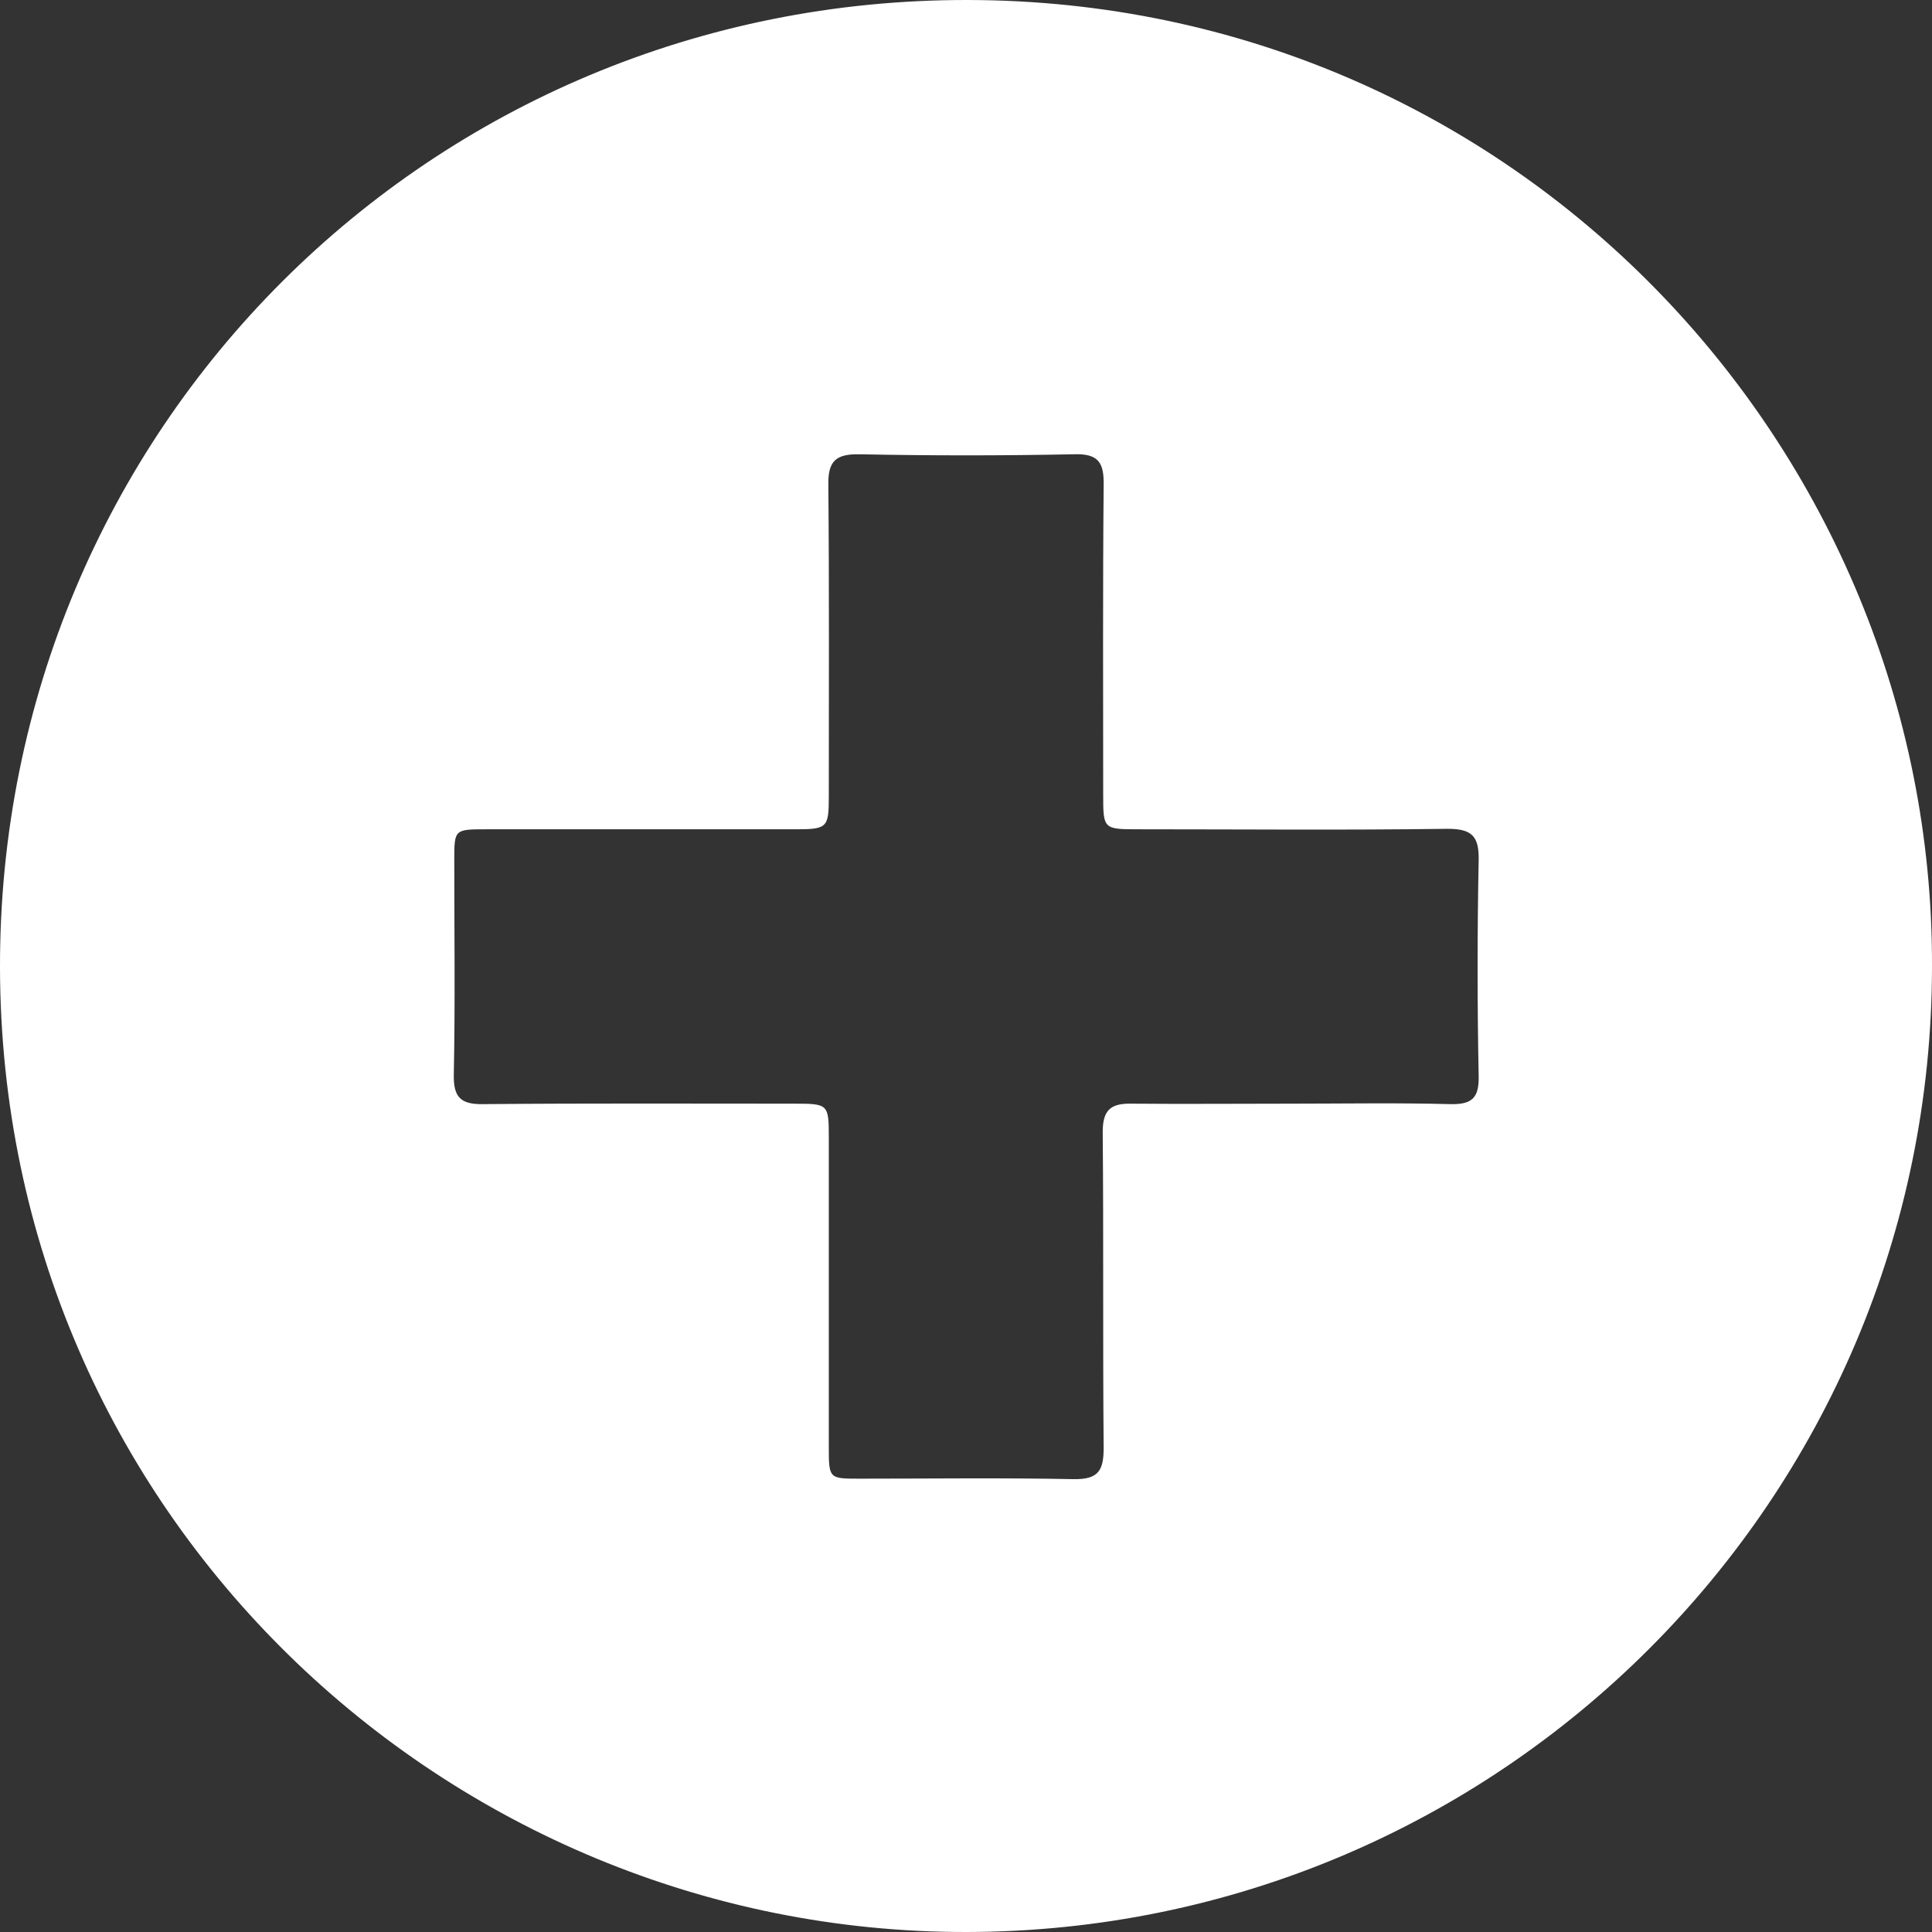 <?xml version="1.0" encoding="utf-8"?>
<!-- Generator: Adobe Illustrator 19.0.0, SVG Export Plug-In . SVG Version: 6.00 Build 0)  -->
<svg version="1.1" id="Layer_1" xmlns="http://www.w3.org/2000/svg" xmlns:xlink="http://www.w3.org/1999/xlink" x="0px" y="0px"
	 viewBox="0 0 407 407" style="enable-background:new 0 0 407 407;" xml:space="preserve">
<rect x="0" y="0" width="407" height="407" fill="#333333" stroke="none"/>
<style type="text/css">
	.st0{fill:#FFFFFF;}
</style>
<g>
	<path class="st0" d="M407,203.5c0,112.4-91.1,203.4-203.5,203.5C94.1,407.1,0.2,319,0,203.8C-0.2,90.5,90.7-0.2,203.9,0
		C319.1,0.2,407.3,94.2,407,203.5z M272,232.5c11.2,0,22.3-0.2,33.5,0.1c4.5,0.1,6.1-1.2,6-5.9c-0.3-15.2-0.3-30.3,0-45.5
		c0.1-5-1.4-6.6-6.5-6.6c-21.7,0.3-43.3,0.1-65,0.1c-7.6,0-7.6,0-7.6-7.4c0-21.7-0.1-43.3,0.1-65c0.1-4.9-1.1-6.8-6.4-6.6
		c-15,0.3-30,0.3-45,0c-5-0.1-6.7,1.4-6.6,6.5c0.2,21.8,0.1,43.6,0.1,65.5c0,6.7-0.3,7-7.1,7c-21.7,0-43.3,0-65,0
		c-6.8,0-6.8,0-6.8,6.6c0,15,0.2,30-0.1,45c-0.1,4.7,1.3,6.4,6.2,6.3c21.8-0.2,43.6-0.1,65.5-0.1c7.2,0,7.3,0.1,7.3,7.2
		c0,21.7,0,43.3,0,65c0,6.8,0,6.8,6.5,6.8c15,0,30-0.2,45,0.1c5.3,0.1,6.4-1.8,6.4-6.6c-0.2-22.2,0-44.3-0.2-66.5
		c0-4.6,1.6-6.1,6.1-6C249.7,232.6,260.8,232.5,272,232.5z"/>
</g>
</svg>
